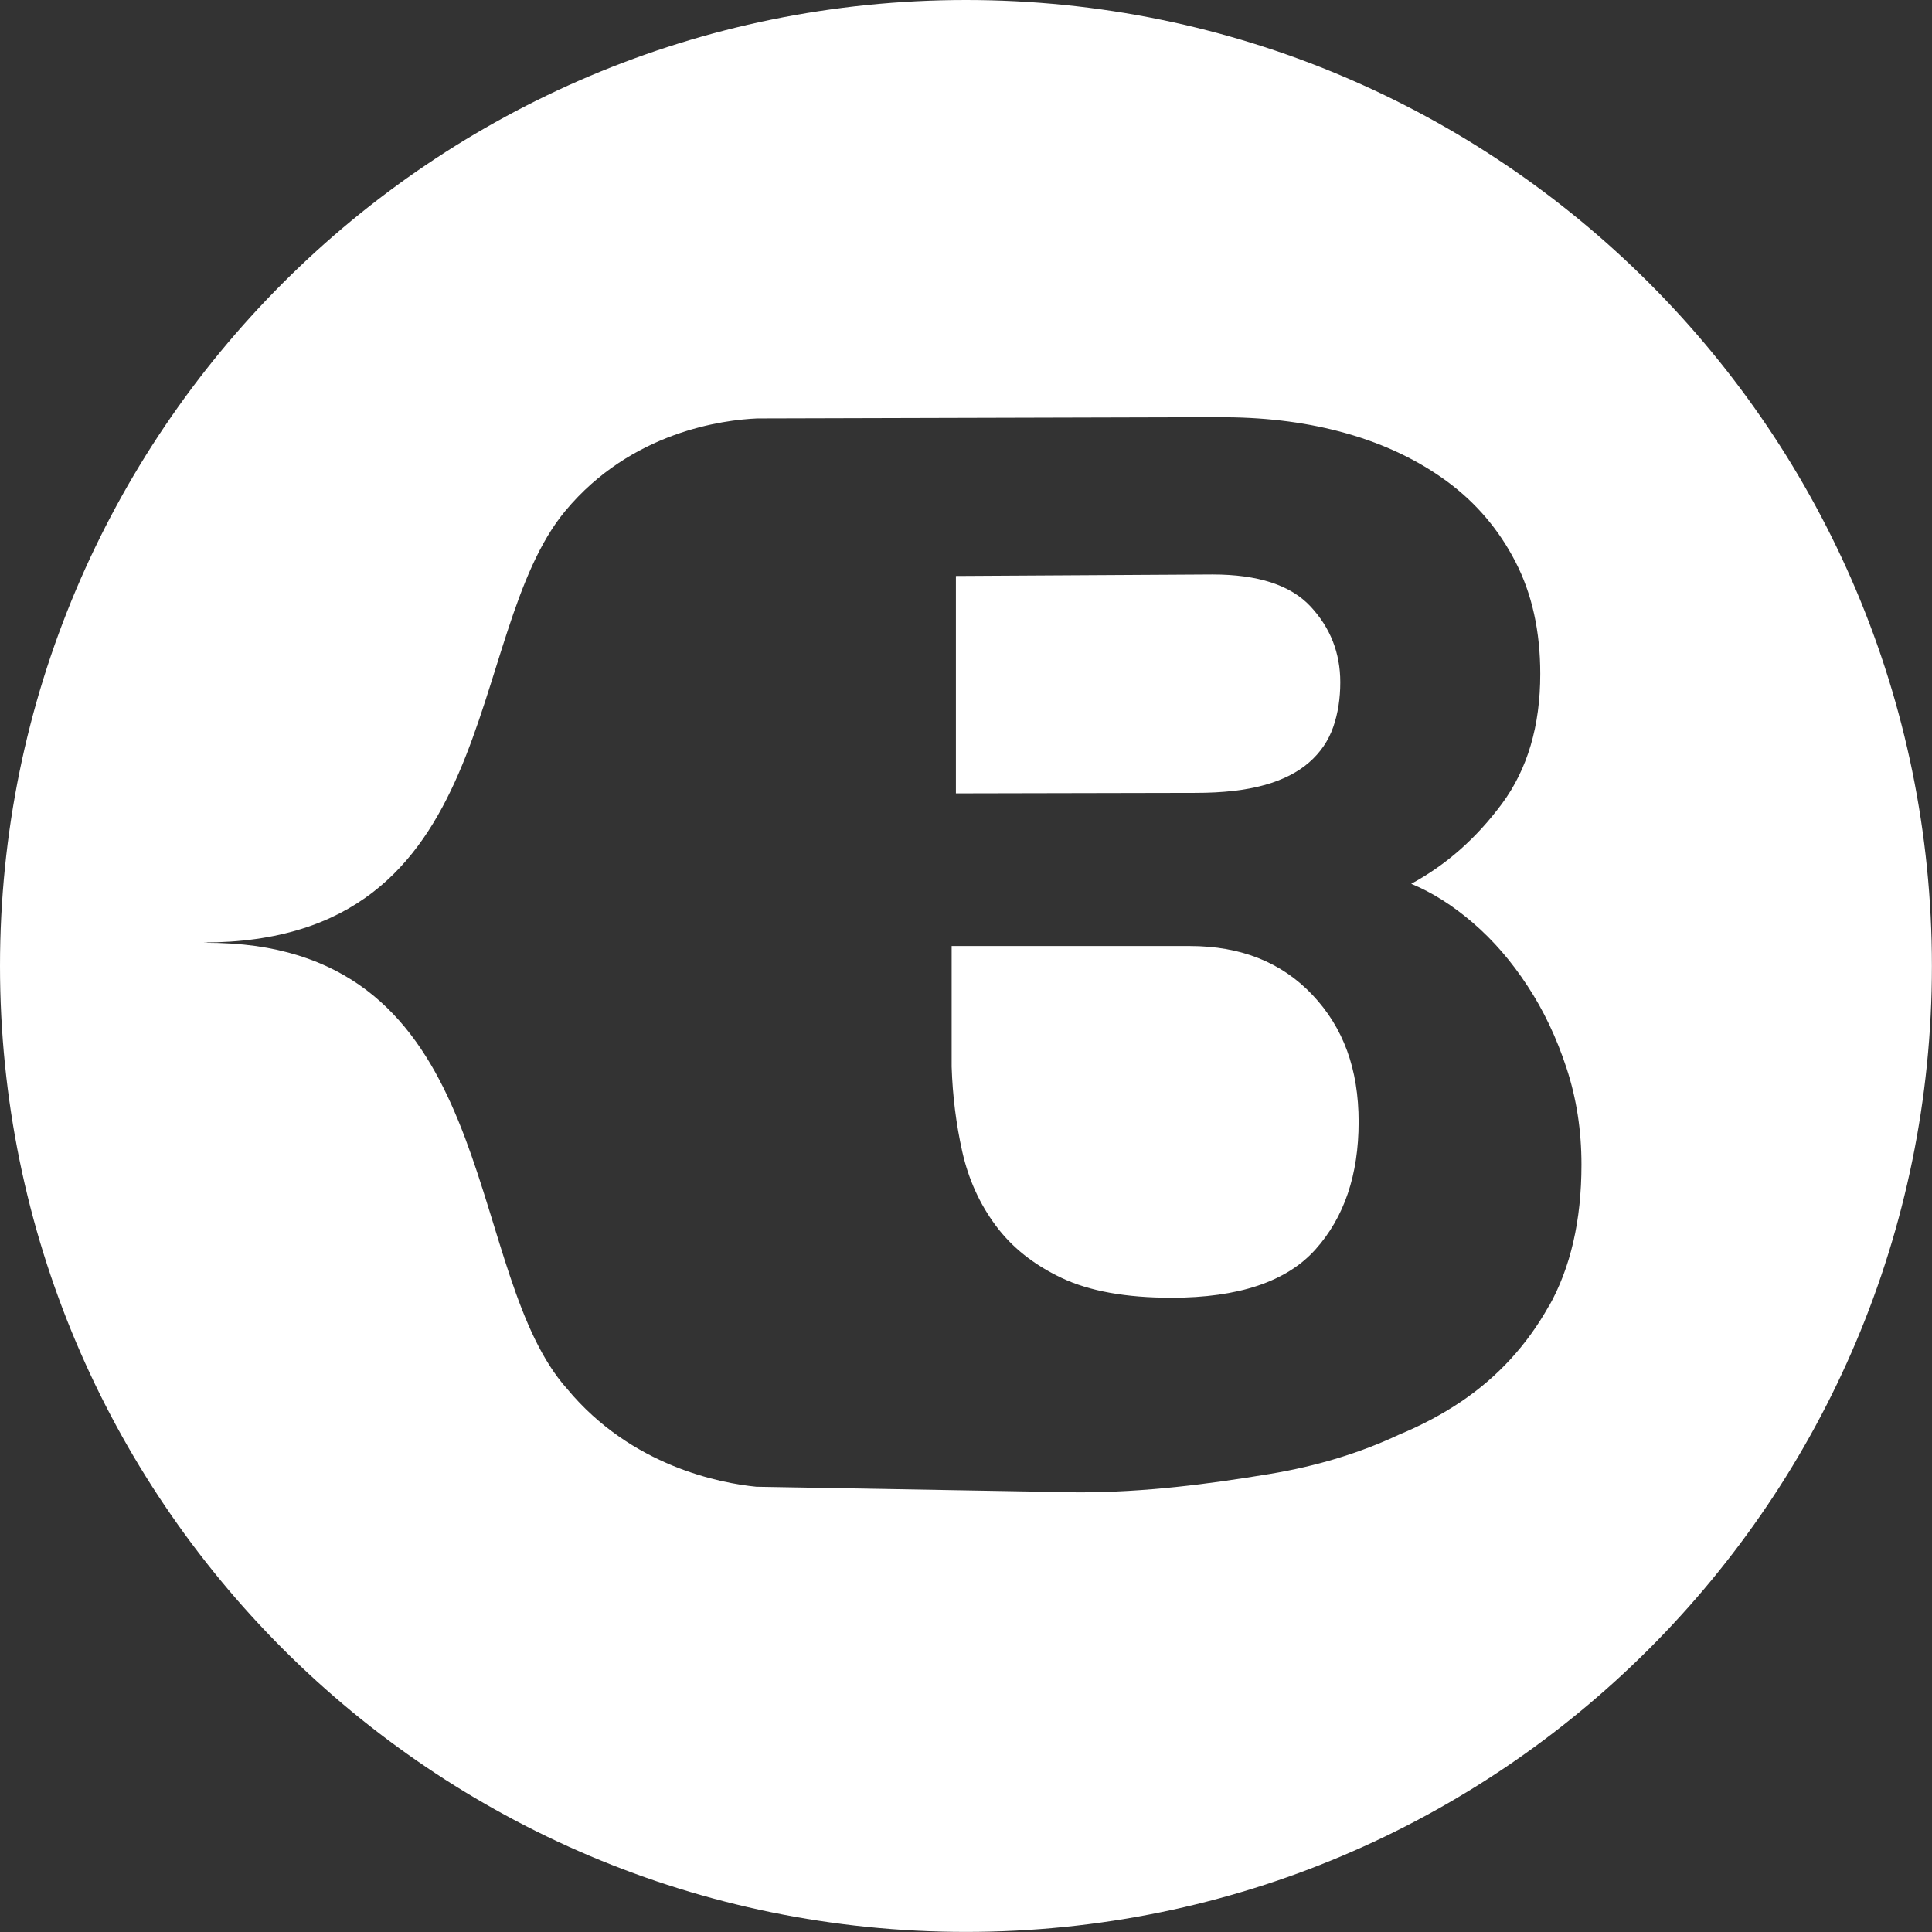 <svg xmlns="http://www.w3.org/2000/svg" id="Capa_2" data-name="Capa 2" viewBox="0 0 230.71 230.71"><rect x="0" y="0" width="230.71" height="230.71" fill="#333333" stroke="none"/><defs><style>      .cls-1 {        fill: #fff;      }    </style></defs><g id="Capa_1-2" data-name="Capa 1"><g><path class="cls-1" d="m142.1,112.97h-28.46v14.4c.11,3.5.54,6.89,1.27,10.16.74,3.28,2.06,6.21,3.98,8.8,1.92,2.6,4.54,4.69,7.87,6.27,3.33,1.58,7.7,2.37,13.13,2.37,8.01,0,13.75-1.92,17.19-5.76,3.44-3.84,5.16-8.92,5.16-15.24s-1.83-11.27-5.51-15.16c-3.67-3.89-8.55-5.84-14.64-5.84Z"></path><path class="cls-1" d="m150.99,93.75c2.21-.62,3.98-1.52,5.34-2.71,1.35-1.18,2.31-2.59,2.88-4.23.57-1.64.84-3.41.84-5.34,0-3.5-1.19-6.52-3.56-9.06-2.37-2.54-6.27-3.81-11.69-3.81l-30.65.18v25.96l28.61-.06c3.27,0,6.01-.31,8.21-.93Z"></path><path class="cls-1" d="m115.35,0C51.65,0,0,51.65,0,115.35s51.65,115.35,115.35,115.35,115.35-51.65,115.35-115.35S179.06,0,115.35,0Zm69.59,155.99c-2.6,4.63-6.07,8.41-10.41,11.35-2.32,1.57-4.83,2.89-7.49,3.99-4.62,2.17-9.76,3.75-15.46,4.69-7.25,1.2-14.81,2.19-22.78,2.19l-38.48-.67c-4.23-.42-14.9-2.4-22.6-11.69-12.03-13.46-8.04-48.72-37.16-52.88-1.89-.26-3.91-.39-6.08-.39.12,0,.24-.01.36-.01-.2,0-.39-.02-.59-.02,36.04,0,30.94-36.7,43.24-51.52,7.91-9.53,18.94-10.89,22.93-11.06h0s55.48-.15,55.48-.15c.03,0,.06,0,.09,0,.01,0,.03,0,.04,0h.43s0,.01,0,.01c5.12.04,9.91.67,14.35,1.93,4.57,1.3,8.58,3.22,12.03,5.76,3.44,2.54,6.15,5.73,8.13,9.57,1.98,3.84,2.96,8.3,2.96,13.38,0,6.21-1.52,11.37-4.57,15.5-3.05,4.12-6.66,7.31-10.84,9.57,2.48,1.02,4.94,2.57,7.37,4.66,2.43,2.09,4.6,4.6,6.52,7.54,1.93,2.93,3.48,6.21,4.66,9.82,1.19,3.62,1.78,7.45,1.78,11.52,0,6.66-1.3,12.31-3.9,16.93Z"></path></g></g></svg>